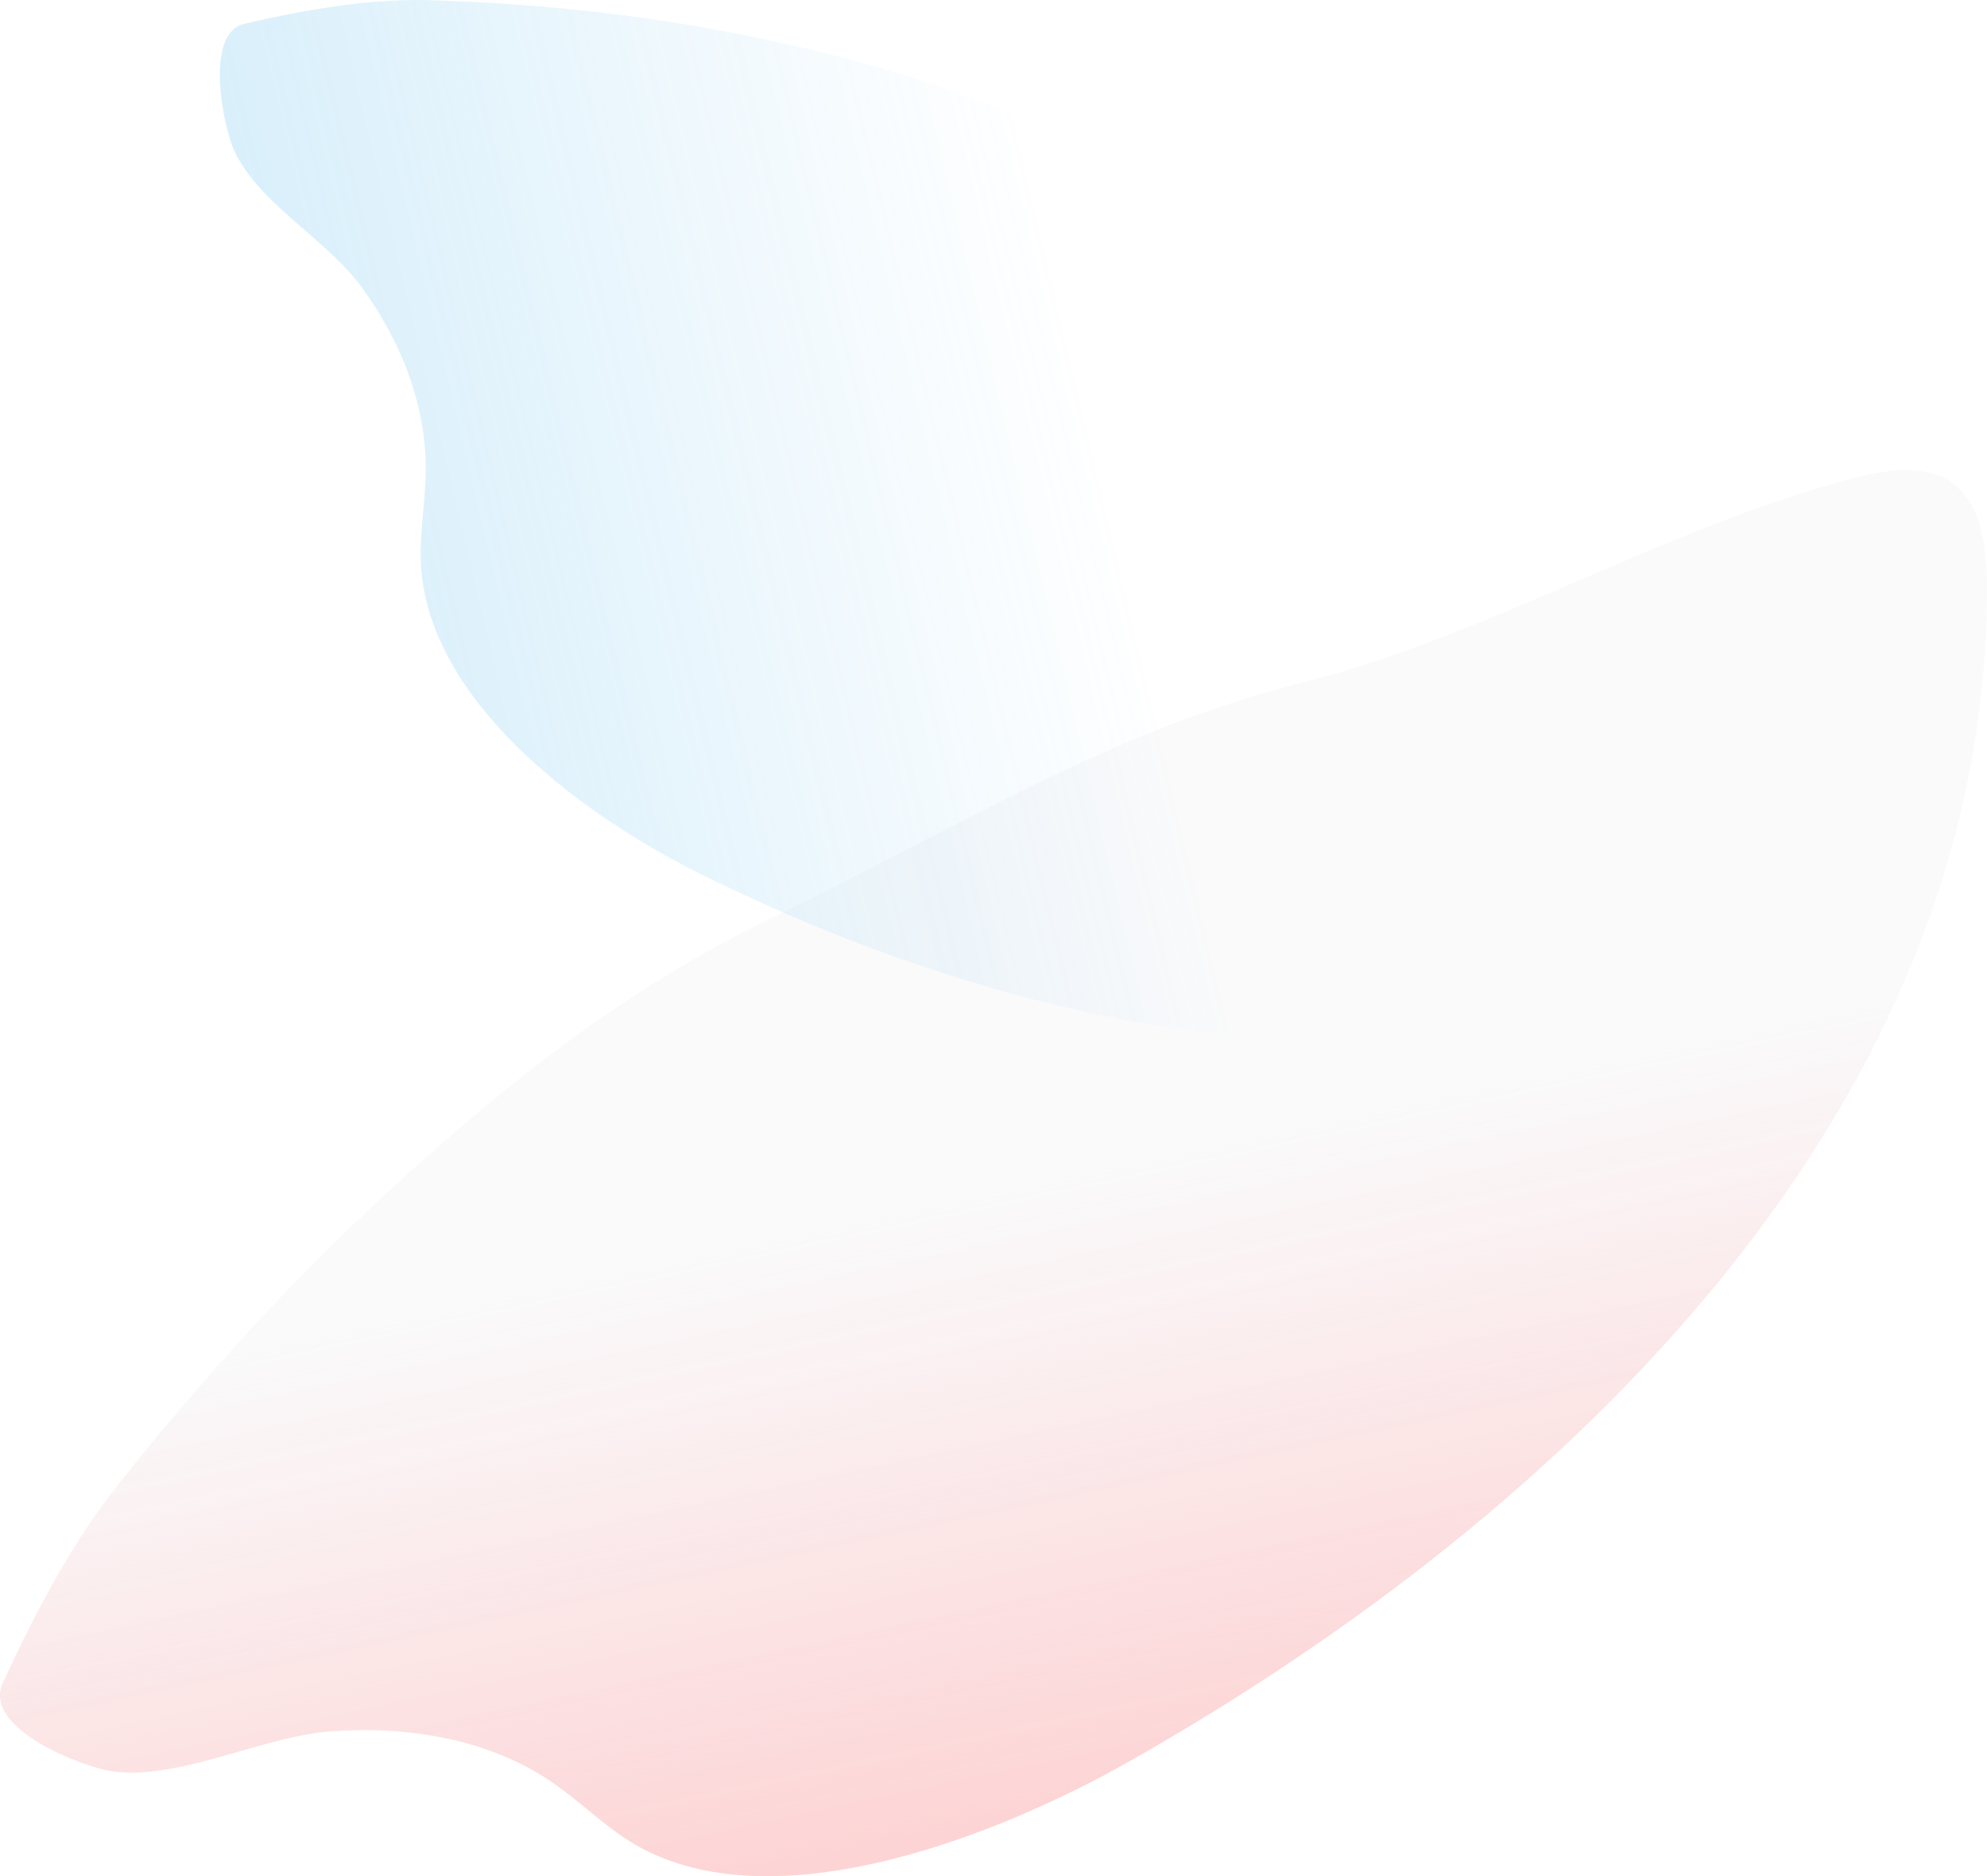 <?xml version="1.0" encoding="UTF-8"?>
<svg id="_レイヤー_2" data-name="レイヤー 2" xmlns="http://www.w3.org/2000/svg" xmlns:xlink="http://www.w3.org/1999/xlink" viewBox="0 0 340.71 321.65">
  <defs>
    <style>
      .cls-1 {
        opacity: .04;
      }

      .cls-2 {
        fill: #81869b;
      }

      .cls-3 {
        fill: #252f52;
      }

      .cls-4 {
        fill: url(#_名称未設定グラデーション_61);
      }

      .cls-5 {
        fill: url(#_名称未設定グラデーション_13);
      }

      .cls-6 {
        opacity: .3;
      }

      .cls-7 {
        opacity: .85;
      }

      .cls-8 {
        opacity: 0;
      }
    </style>
    <linearGradient id="_名称未設定グラデーション_61" data-name="名称未設定グラデーション 61" x1="1739.74" y1="-254.23" x2="1631.19" y2="-154.73" gradientTransform="translate(-1451.75 -545.46) rotate(29.18)" gradientUnits="userSpaceOnUse">
      <stop offset="0" stop-color="#fcef57" stop-opacity="0"/>
      <stop offset=".04" stop-color="#73c5f0" stop-opacity=".04"/>
      <stop offset="1" stop-color="#73c5f0"/>
    </linearGradient>
    <linearGradient id="_名称未設定グラデーション_13" data-name="名称未設定グラデーション 13" x1="121.56" y1="241.59" x2="152.71" y2="392.35" gradientTransform="translate(49.45 -37.04) rotate(-.37)" gradientUnits="userSpaceOnUse">
      <stop offset="0" stop-color="#ffb9ba" stop-opacity="0"/>
      <stop offset="1" stop-color="#ffb9ba"/>
    </linearGradient>
  </defs>
  <g id="contents">
    <g>
      <g class="cls-1">
        <path class="cls-2" d="m70.64,200.56c22.2-19.99,41.19-33.28,61.87-43.27,31.46-15.19,57.38-31.82,90.85-40.29,32.29-8.17,60.86-25.94,93.28-34.7,5.84-1.58,12.36-2.87,17.2-.08,5.79,3.34,6.81,11.08,6.86,17.96.54,89.14-71.43,159.06-147.32,201.95-21.51,12.15-59.28,27.43-83.27,14.79-5.63-2.97-10.11-7.7-15.36-11.31-10.84-7.44-24.58-9.7-37.7-8.81-11.92.8-26.2,8.44-37.67,6.9-5.1-.68-22.5-7.36-18.9-15.16,5.36-11.62,11.56-23.71,20.01-34.32,15.01-18.85,30.97-36.39,50.15-53.65Z"/>
      </g>
      <g class="cls-8">
        <path class="cls-3" d="m133.65,7.27c23.69,5.22,41.35,11.72,57.54,21.21,24.61,14.44,47.69,24.12,68.65,43.61,20.21,18.79,45.27,29.77,65.94,48.35,3.73,3.35,7.56,7.33,7.85,12.3.35,5.95-4.46,10.83-9.13,14.55-60.5,48.18-140.78,34.01-204.41,2.53-18.03-8.92-45.56-27.84-47.83-51.83-.53-5.63.67-11.39.74-17.09.16-11.77-4.53-22.84-11.08-31.78-5.95-8.12-17.63-14.28-21.78-23.34-1.85-4.03-5.18-20.1,1.76-21.7C52.24,1.7,63.29-.33,74.36.05c19.65.67,38.84,2.72,59.29,7.23Z"/>
      </g>
      <g class="cls-6">
        <path class="cls-4" d="m133.65,7.27c23.69,5.22,41.35,11.72,57.54,21.21,24.61,14.44,47.69,24.12,68.65,43.61,20.21,18.79,45.27,29.77,65.94,48.35,3.73,3.35,7.56,7.33,7.85,12.3.35,5.95-4.46,10.83-9.13,14.55-60.5,48.18-140.78,34.01-204.41,2.53-18.03-8.92-45.56-27.84-47.83-51.83-.53-5.63.67-11.39.74-17.09.16-11.77-4.53-22.84-11.08-31.78-5.95-8.12-17.63-14.28-21.78-23.34-1.85-4.03-5.18-20.1,1.76-21.7C52.24,1.7,63.29-.33,74.36.05c19.65.67,38.84,2.72,59.29,7.23Z"/>
      </g>
      <g class="cls-7">
        <path class="cls-5" d="m70.64,200.56c22.2-19.99,41.19-33.28,61.87-43.27,31.46-15.19,57.38-31.82,90.85-40.29,32.29-8.17,60.86-25.94,93.28-34.7,5.84-1.58,12.36-2.87,17.2-.08,5.79,3.34,6.81,11.08,6.86,17.96.54,89.14-71.43,159.06-147.32,201.95-21.51,12.15-59.28,27.43-83.27,14.79-5.63-2.97-10.11-7.7-15.36-11.31-10.84-7.44-24.58-9.7-37.7-8.81-11.92.8-26.2,8.44-37.67,6.9-5.1-.68-22.5-7.36-18.9-15.16,5.36-11.62,11.56-23.71,20.01-34.32,15.01-18.85,30.97-36.39,50.15-53.65Z"/>
      </g>
    </g>
  </g>
</svg>
